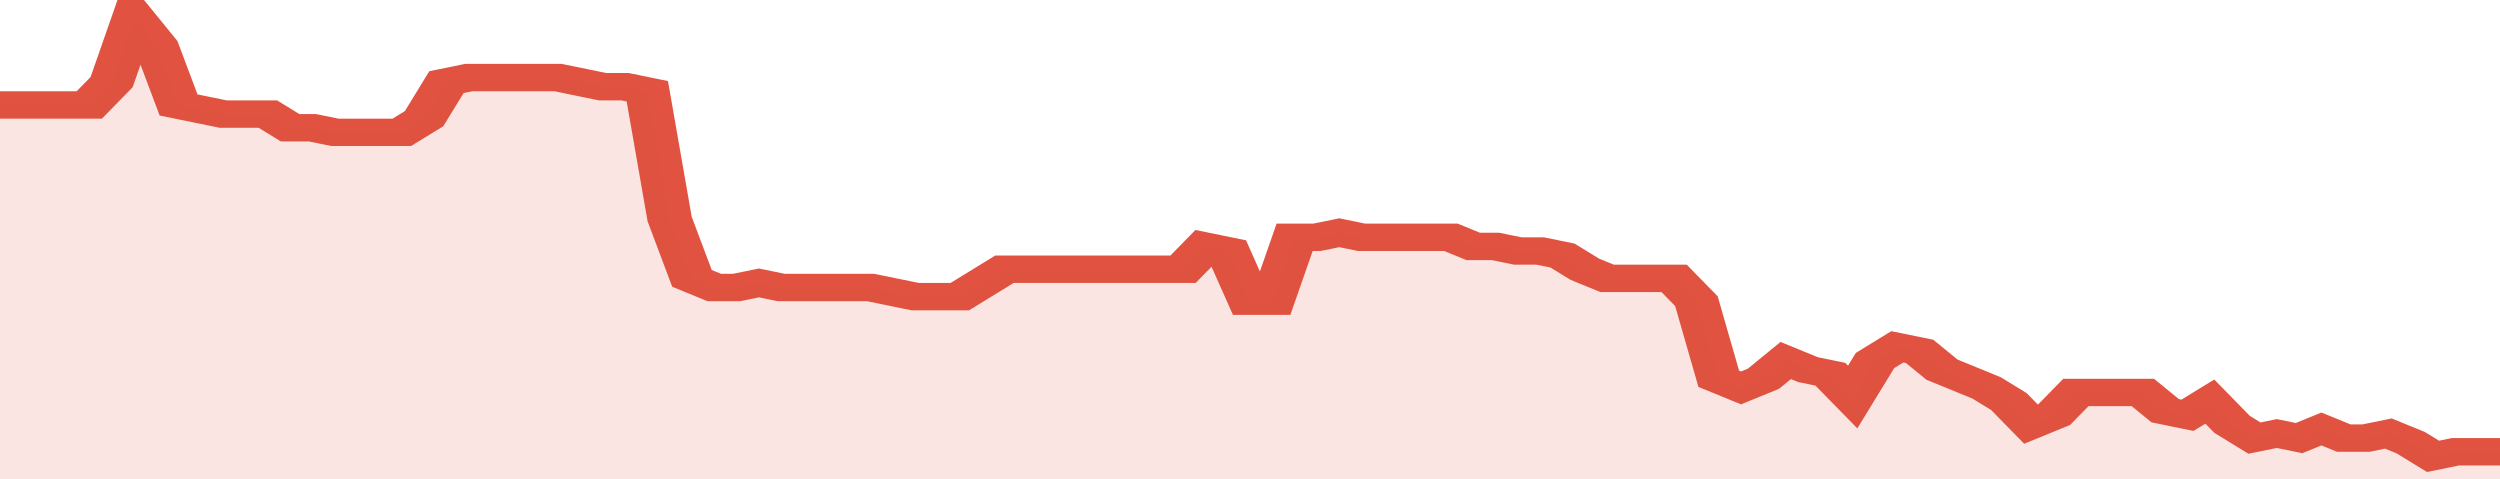 <svg xmlns="http://www.w3.org/2000/svg" viewBox="0 0 336 105" width="120" height="23" preserveAspectRatio="none">
				 <polyline fill="none" stroke="#E15241" stroke-width="6" points="0, 23 3, 23 6, 23 9, 23 12, 23 15, 18 18, 4 21, 10 24, 23 27, 24 30, 25 33, 25 36, 25 39, 28 42, 28 45, 29 48, 29 51, 29 54, 29 57, 26 60, 18 63, 17 66, 17 69, 17 72, 17 75, 17 78, 18 81, 19 84, 19 87, 20 90, 48 93, 61 96, 63 99, 63 102, 62 105, 63 108, 63 111, 63 114, 63 117, 63 120, 64 123, 65 126, 65 129, 65 132, 62 135, 59 138, 59 141, 59 144, 59 147, 59 150, 59 153, 59 156, 59 159, 59 162, 54 165, 55 168, 66 171, 66 174, 52 177, 52 180, 51 183, 52 186, 52 189, 52 192, 52 195, 52 198, 54 201, 54 204, 55 207, 55 210, 56 213, 59 216, 61 219, 61 222, 61 225, 61 228, 66 231, 83 234, 85 237, 83 240, 79 243, 81 246, 82 249, 87 252, 79 255, 76 258, 77 261, 81 264, 83 267, 85 270, 88 273, 93 276, 91 279, 86 282, 86 285, 86 288, 86 291, 90 294, 91 297, 88 300, 93 303, 96 306, 95 309, 96 312, 94 315, 96 318, 96 321, 95 324, 97 327, 100 330, 99 333, 99 336, 99 336, 99 "> </polyline>
				 <polygon fill="#E15241" opacity="0.15" points="0, 105 0, 23 3, 23 6, 23 9, 23 12, 23 15, 18 18, 4 21, 10 24, 23 27, 24 30, 25 33, 25 36, 25 39, 28 42, 28 45, 29 48, 29 51, 29 54, 29 57, 26 60, 18 63, 17 66, 17 69, 17 72, 17 75, 17 78, 18 81, 19 84, 19 87, 20 90, 48 93, 61 96, 63 99, 63 102, 62 105, 63 108, 63 111, 63 114, 63 117, 63 120, 64 123, 65 126, 65 129, 65 132, 62 135, 59 138, 59 141, 59 144, 59 147, 59 150, 59 153, 59 156, 59 159, 59 162, 54 165, 55 168, 66 171, 66 174, 52 177, 52 180, 51 183, 52 186, 52 189, 52 192, 52 195, 52 198, 54 201, 54 204, 55 207, 55 210, 56 213, 59 216, 61 219, 61 222, 61 225, 61 228, 66 231, 83 234, 85 237, 83 240, 79 243, 81 246, 82 249, 87 252, 79 255, 76 258, 77 261, 81 264, 83 267, 85 270, 88 273, 93 276, 91 279, 86 282, 86 285, 86 288, 86 291, 90 294, 91 297, 88 300, 93 303, 96 306, 95 309, 96 312, 94 315, 96 318, 96 321, 95 324, 97 327, 100 330, 99 333, 99 336, 99 336, 105 "></polygon>
			</svg>